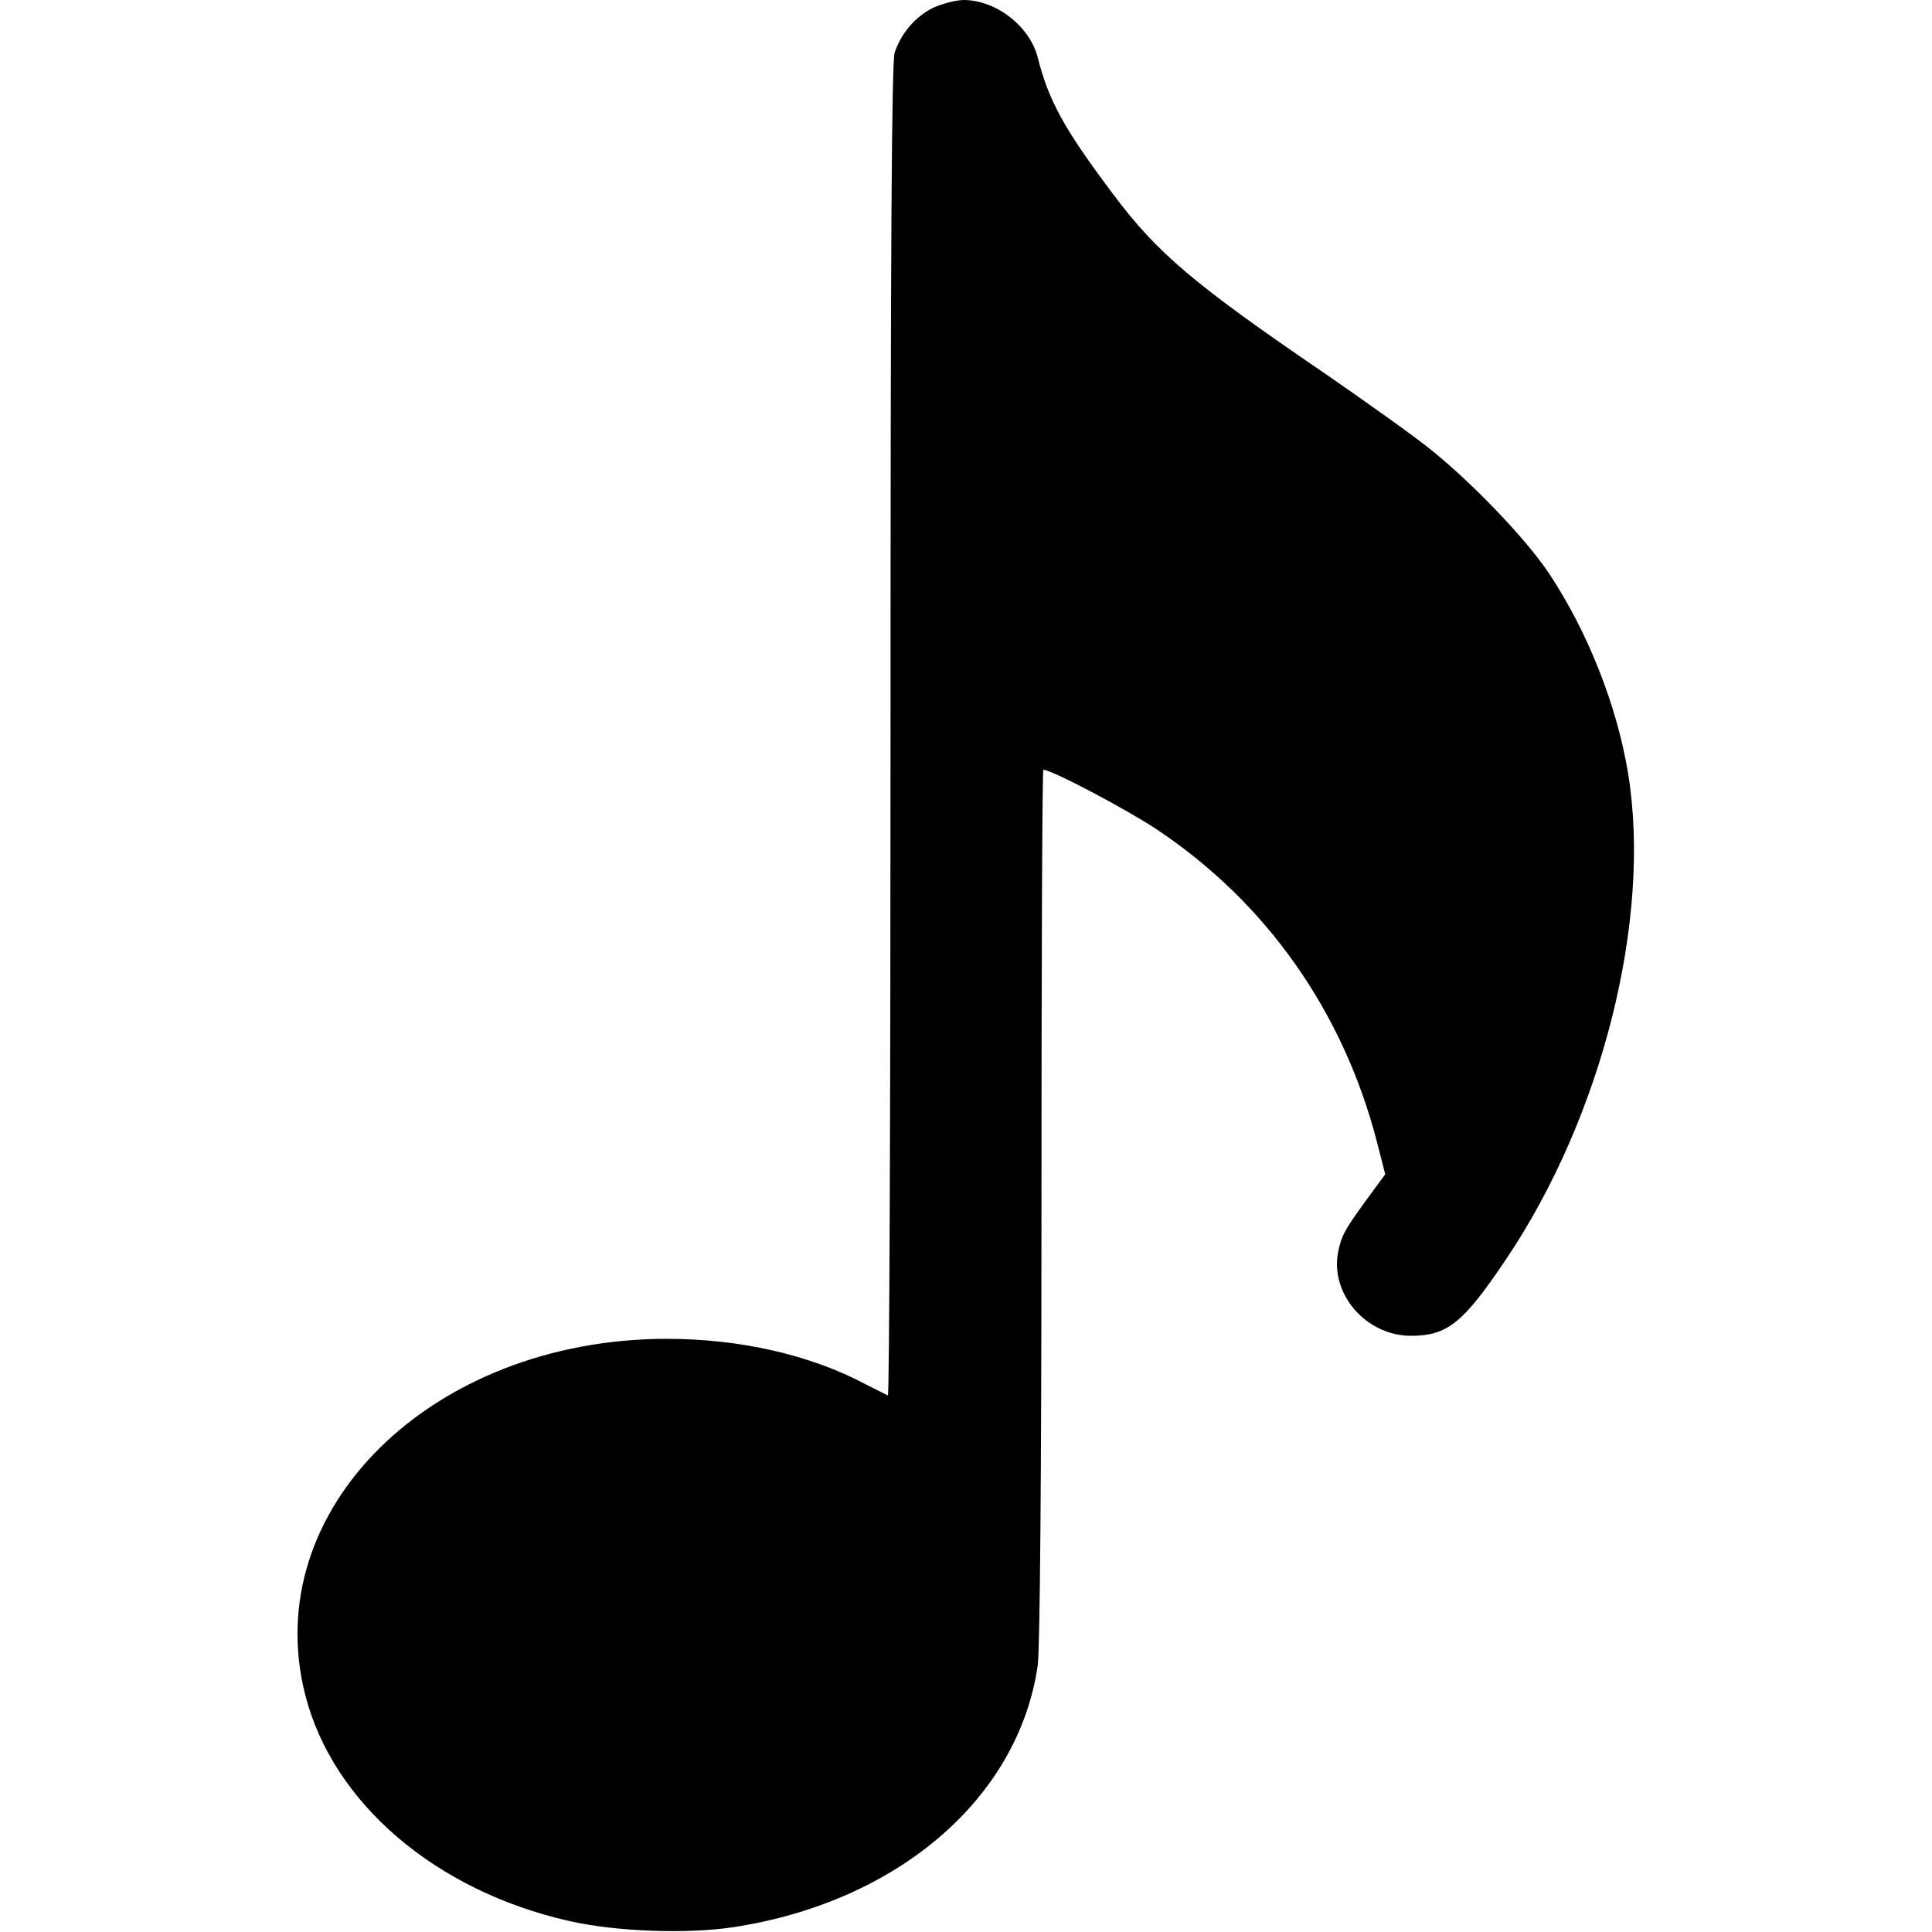 <?xml version="1.0" standalone="no"?>
<!DOCTYPE svg PUBLIC "-//W3C//DTD SVG 20010904//EN"
 "http://www.w3.org/TR/2001/REC-SVG-20010904/DTD/svg10.dtd">
<svg version="1.0" xmlns="http://www.w3.org/2000/svg"
 width="512pt" height="512pt" viewBox="0 0 512 512"
 preserveAspectRatio="xMidYMid meet">

<g transform="translate(0,512) scale(0.1,-0.1)"
fill="#000000" stroke="none">
<path d="M2472 5099 c-47 -24 -83 -66 -101 -118 -8 -25 -11 -506 -11 -1798 0
-971 -3 -1763 -7 -1761 -5 2 -30 15 -58 29 -148 79 -335 121 -529 121 -623 -1
-1082 -454 -957 -944 73 -286 345 -519 700 -599 123 -28 312 -35 436 -16 435
67 754 342 805 693 6 43 10 509 10 1222 0 633 2 1152 5 1152 22 0 217 -103
299 -157 292 -194 497 -485 586 -833 l21 -82 -50 -68 c-59 -81 -66 -95 -75
-139 -21 -111 75 -221 193 -221 97 0 139 34 253 204 254 378 385 900 323 1284
-29 180 -107 378 -211 534 -61 91 -203 239 -313 327 -47 38 -174 128 -281 202
-345 235 -443 318 -559 473 -131 174 -172 249 -201 364 -21 82 -109 151 -195
152 -22 0 -59 -10 -83 -21z"/>
</g>
</svg>
